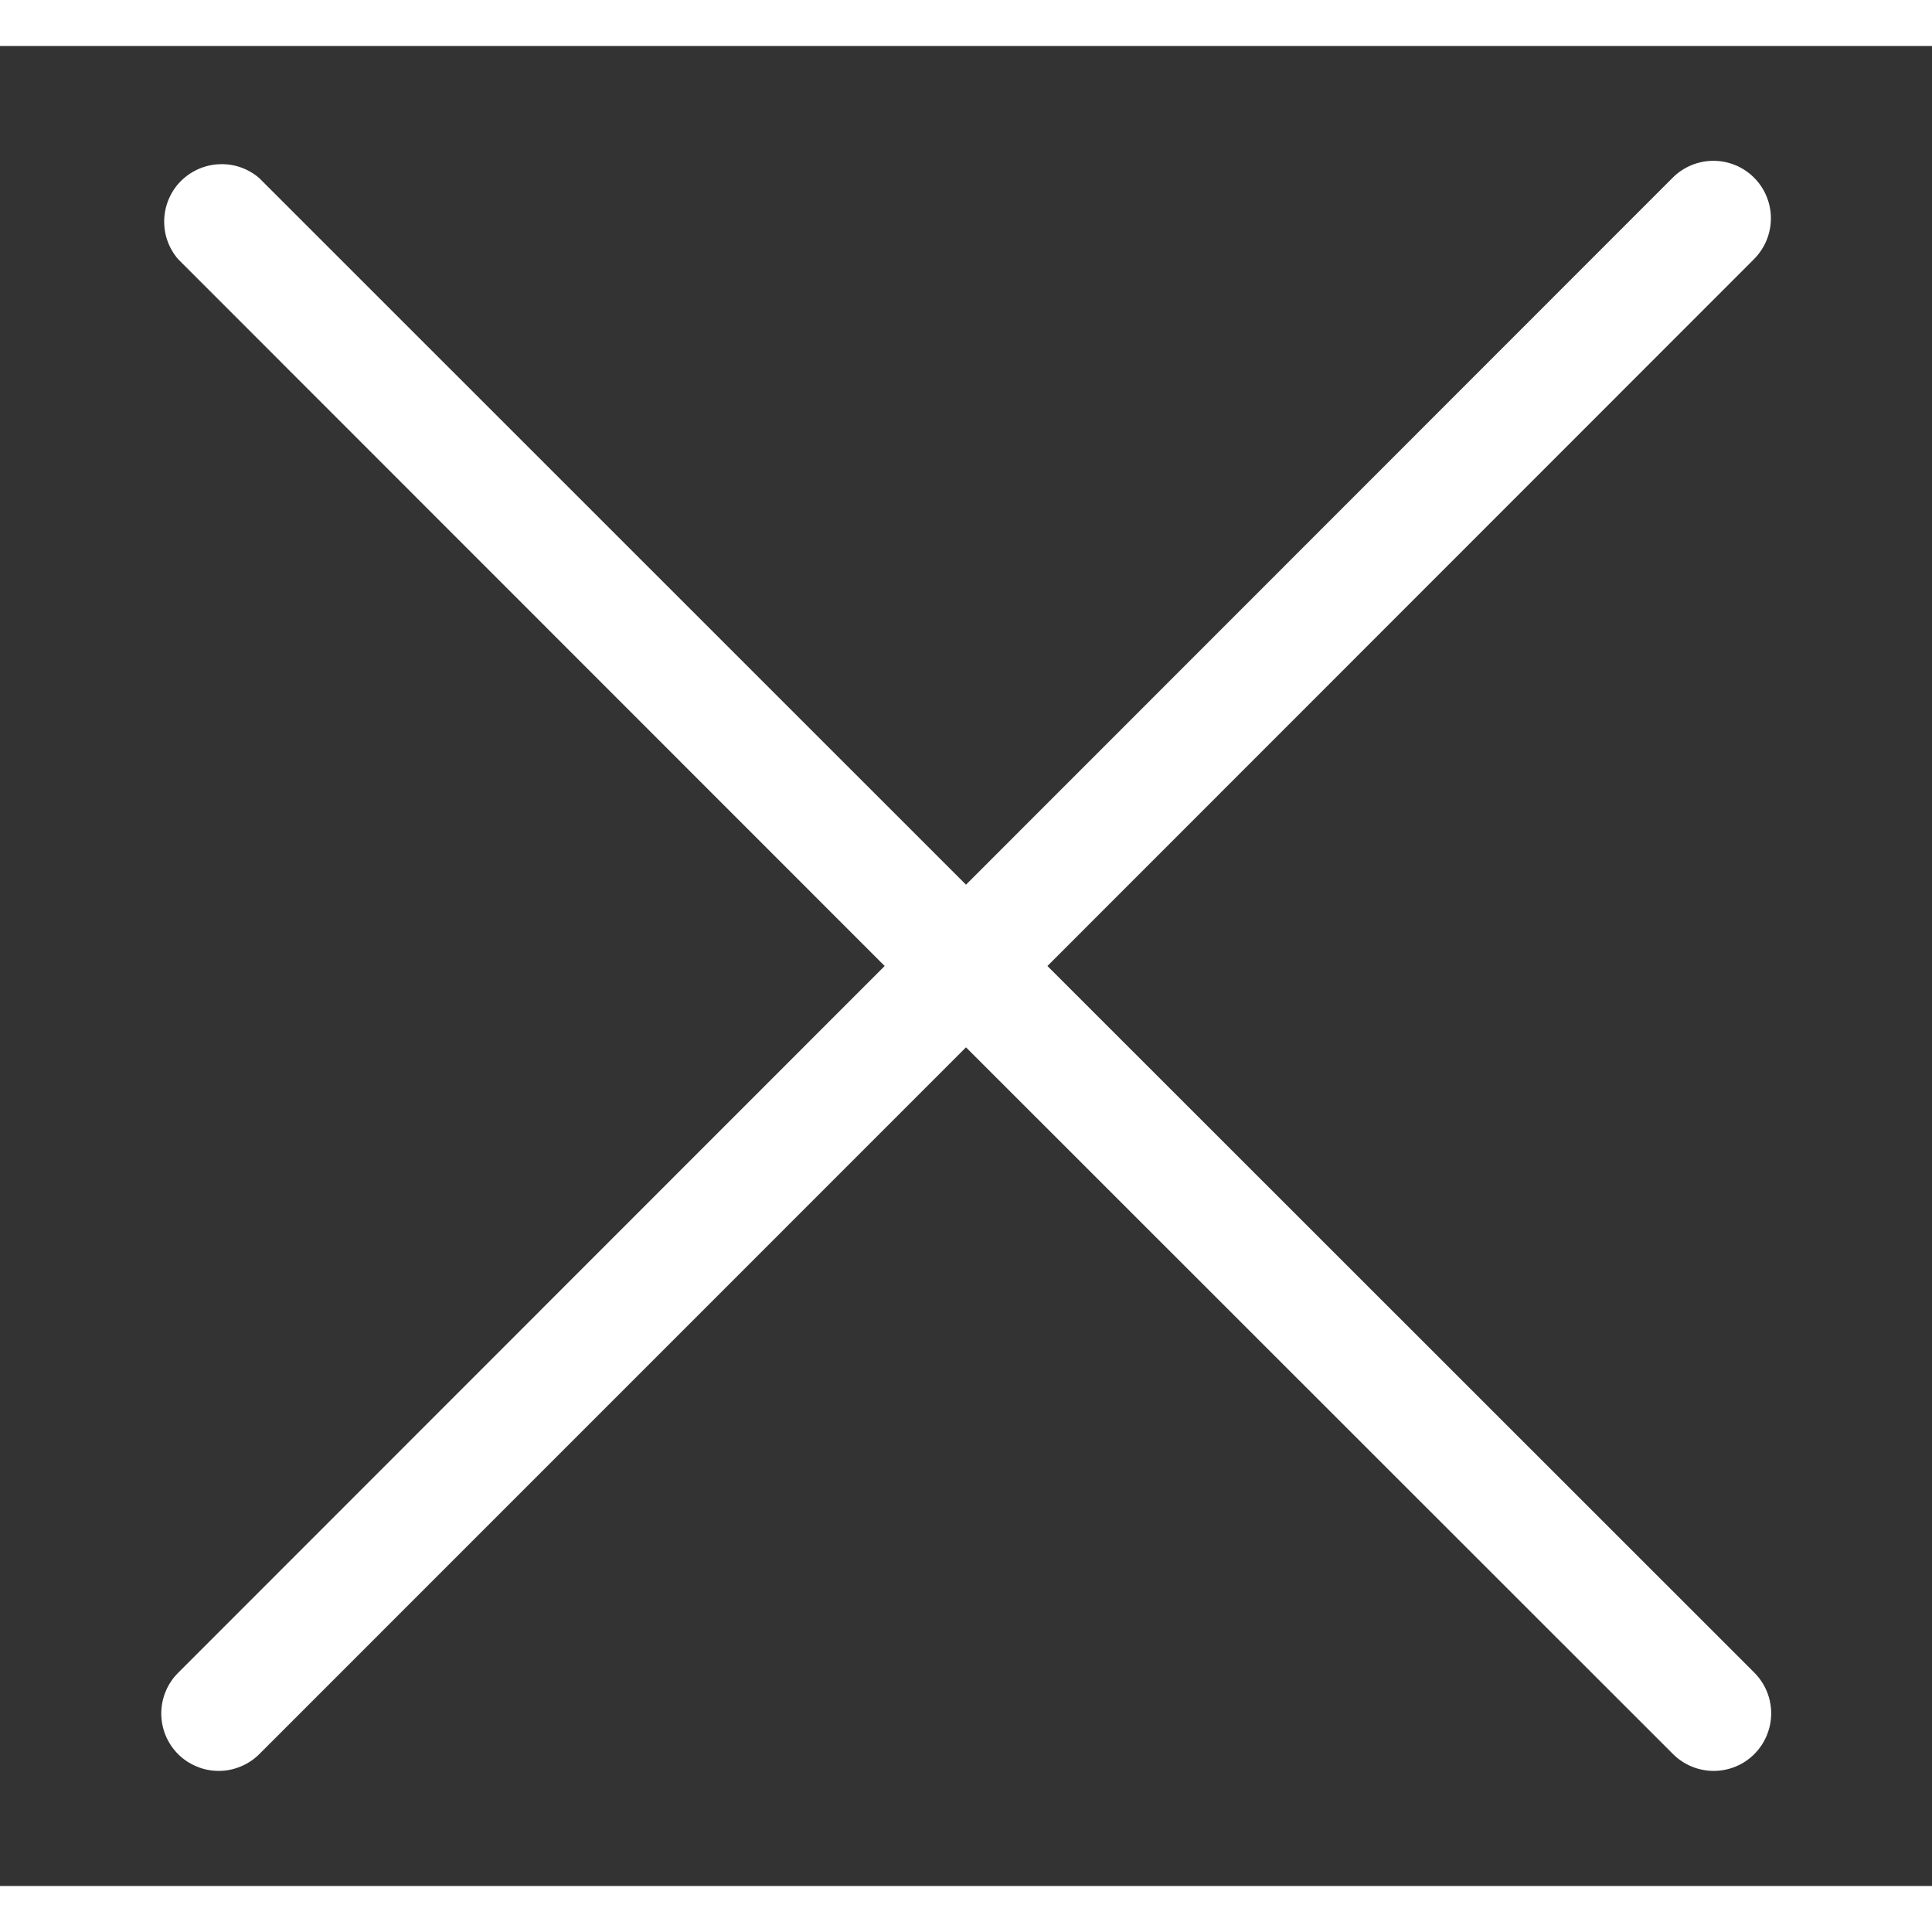<svg
                width="20"
                height="20"
                viewBox="0 0 21 20"
                fill="none"
                xmlns="http://www.w3.org/2000/svg"
            >
                <rect x="0" y="0" width="21" height="20" fill="#333333" stroke="none"/>
                <path
                    d="M1.935 18.566C1.993 18.624 2.062 18.67 2.138 18.701C2.213 18.733 2.295 18.749 2.377 18.749C2.459 18.749 2.54 18.733 2.616 18.701C2.692 18.67 2.761 18.624 2.819 18.566L10.5 10.884L18.185 18.566C18.302 18.683 18.461 18.749 18.627 18.749C18.793 18.749 18.952 18.683 19.069 18.566C19.186 18.448 19.252 18.289 19.252 18.123C19.252 17.957 19.186 17.799 19.069 17.681L11.385 10L19.066 2.316C19.183 2.198 19.249 2.039 19.249 1.873C19.249 1.708 19.183 1.548 19.066 1.431C18.949 1.314 18.79 1.248 18.624 1.248C18.458 1.248 18.299 1.314 18.182 1.431L10.5 9.116L2.816 1.434C2.696 1.332 2.543 1.278 2.385 1.285C2.228 1.291 2.079 1.356 1.967 1.467C1.856 1.578 1.791 1.728 1.785 1.885C1.779 2.042 1.832 2.196 1.935 2.316L9.616 10L1.935 17.684C1.818 17.801 1.753 17.96 1.753 18.125C1.753 18.29 1.818 18.448 1.935 18.566Z"
                    fill="white"
                />
            </svg>